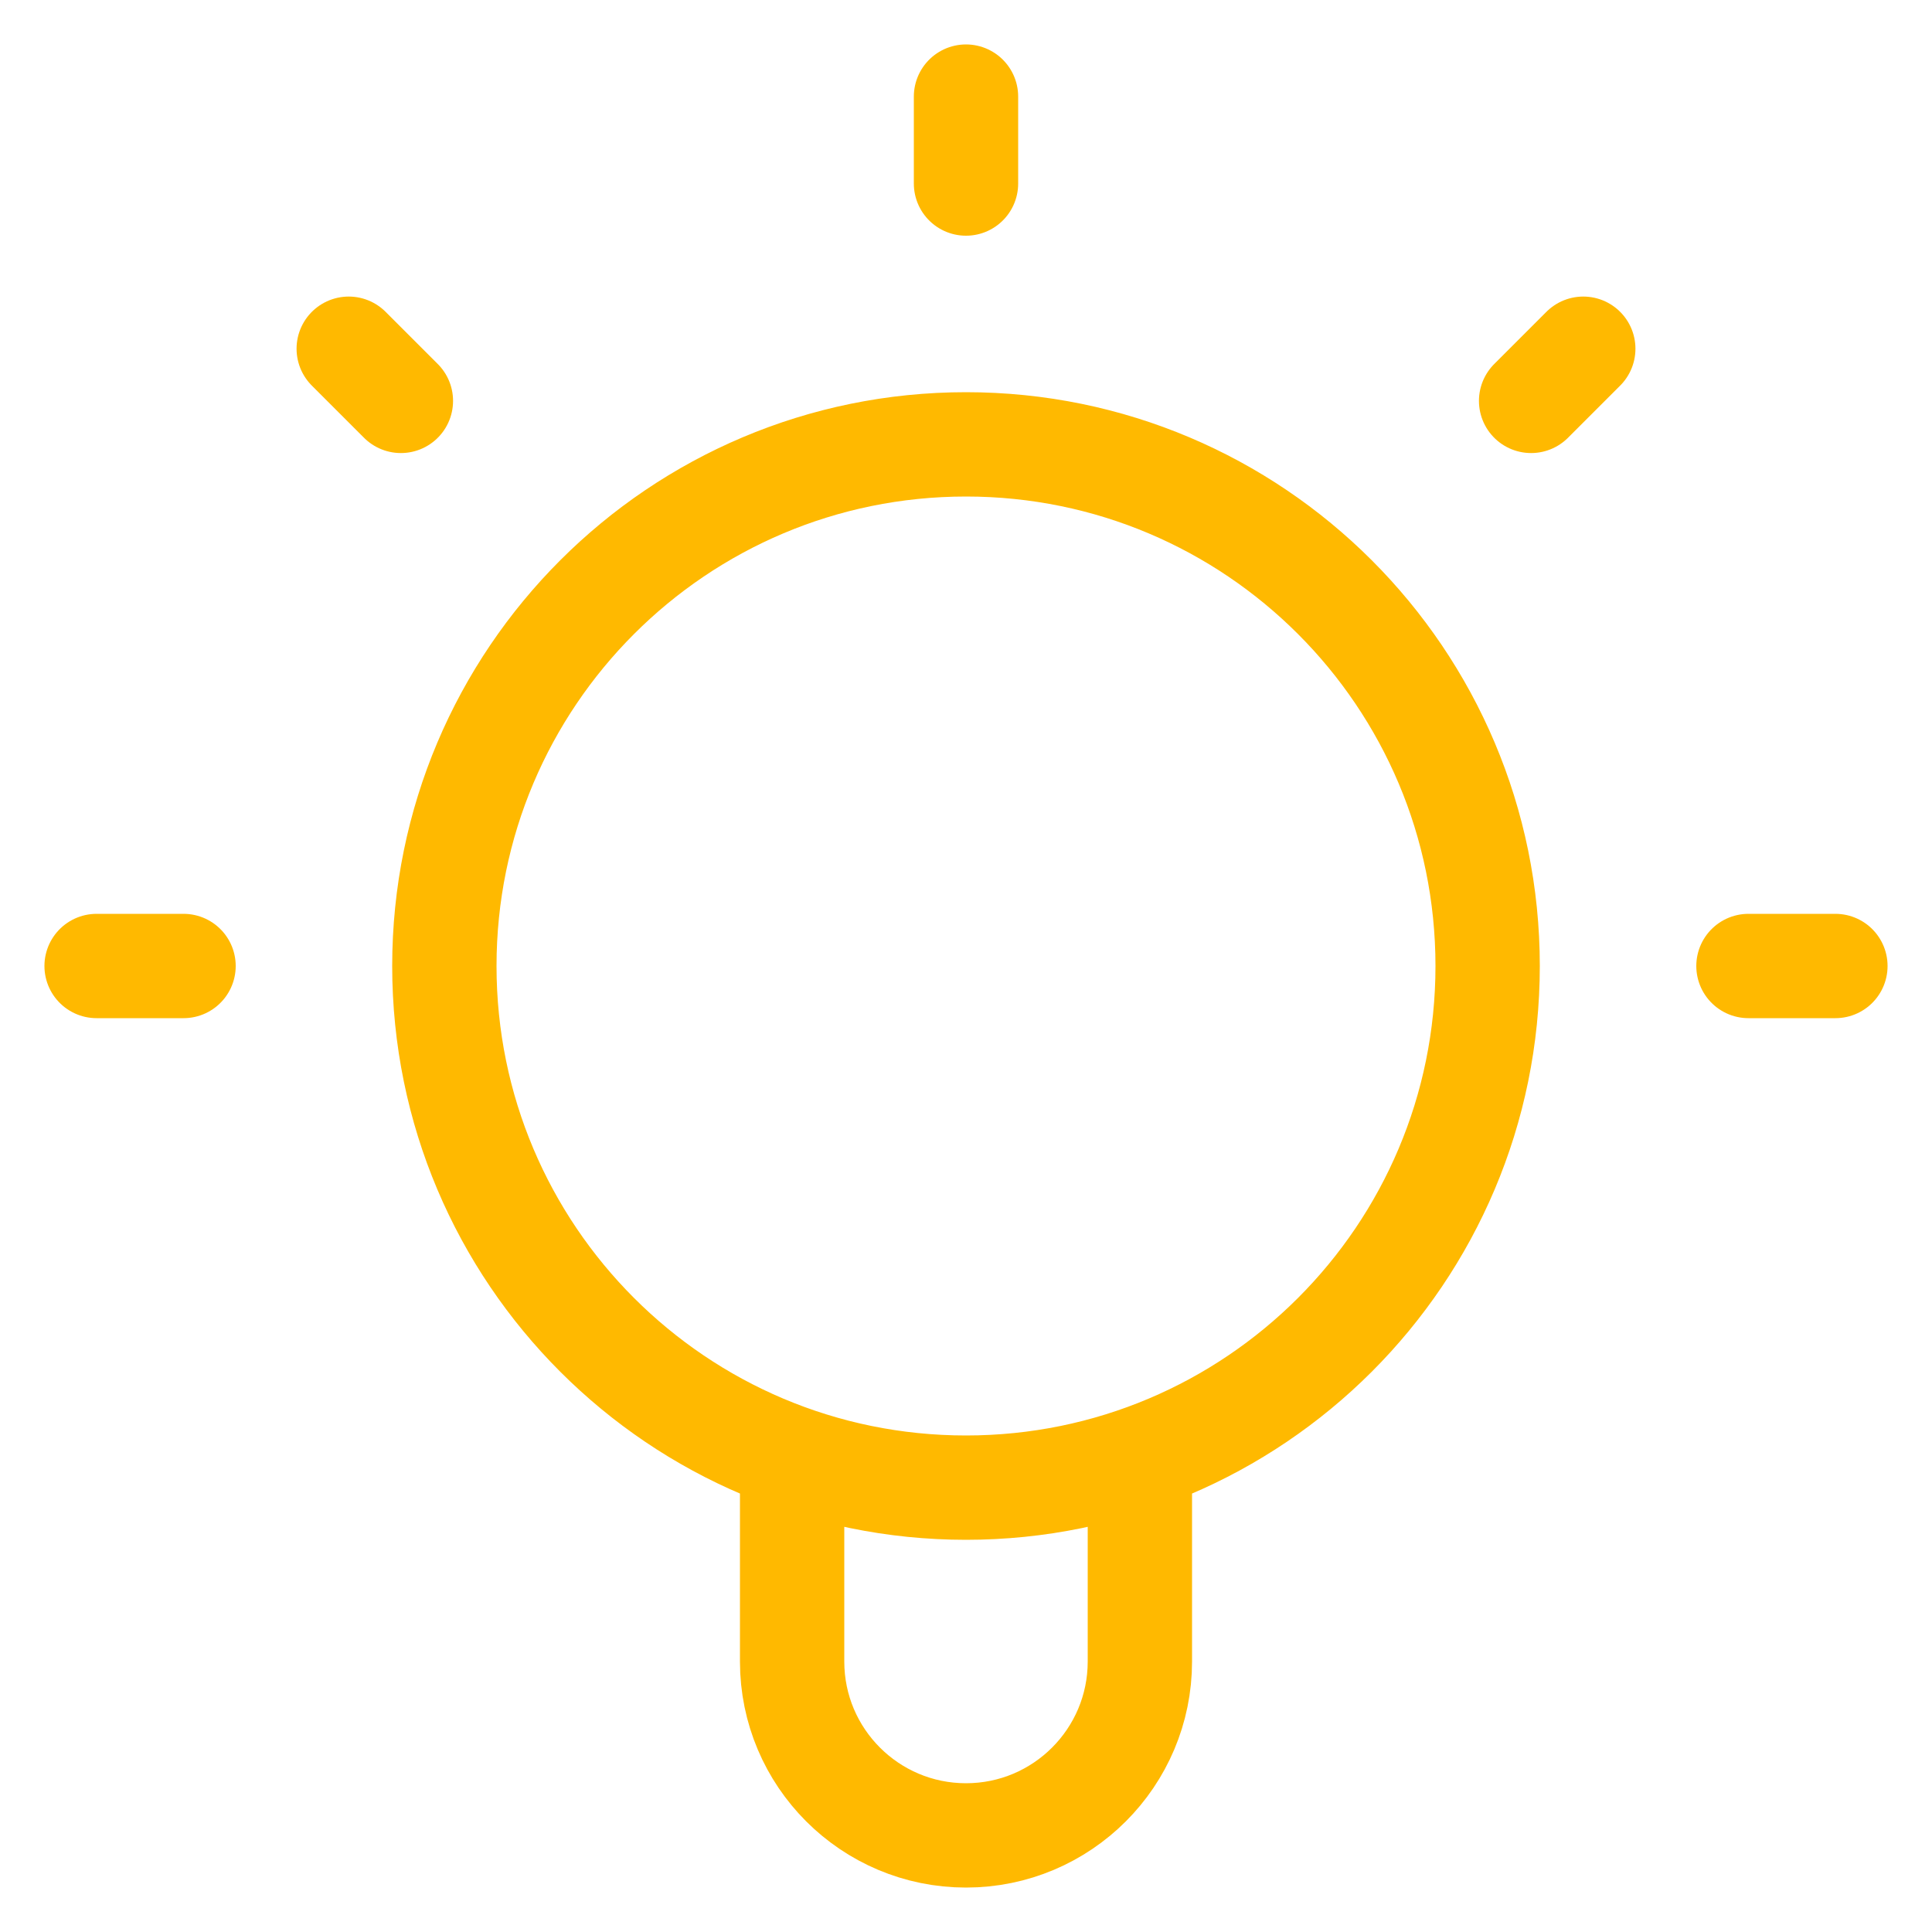 <svg width="40" height="40" viewBox="0 0 40 40" fill="none" xmlns="http://www.w3.org/2000/svg">
<g clip-path="url(#clip0_8017_8896)">
<path d="M16.4 30.186V34.4C16.4 36.388 18.012 38 20 38C21.988 38 23.6 36.388 23.6 34.4V30.186M20 2V3.8M3.8 20H2M8.3 8.3L7.22 7.22M31.7 8.3L32.78 7.22M38 20H36.2M30.8 20C30.8 25.965 25.965 30.8 20 30.8C14.035 30.8 9.2 25.965 9.2 20C9.2 14.035 14.035 9.2 20 9.2C25.965 9.2 30.8 14.035 30.8 20Z" stroke="#FFB900" stroke-width="2.16" stroke-linecap="round" stroke-linejoin="round"/>
</g>
<defs>
<clipPath id="clip0_8017_8896">
<rect width="40" height="40" fill="white"/>
</clipPath>
</defs>
</svg>
